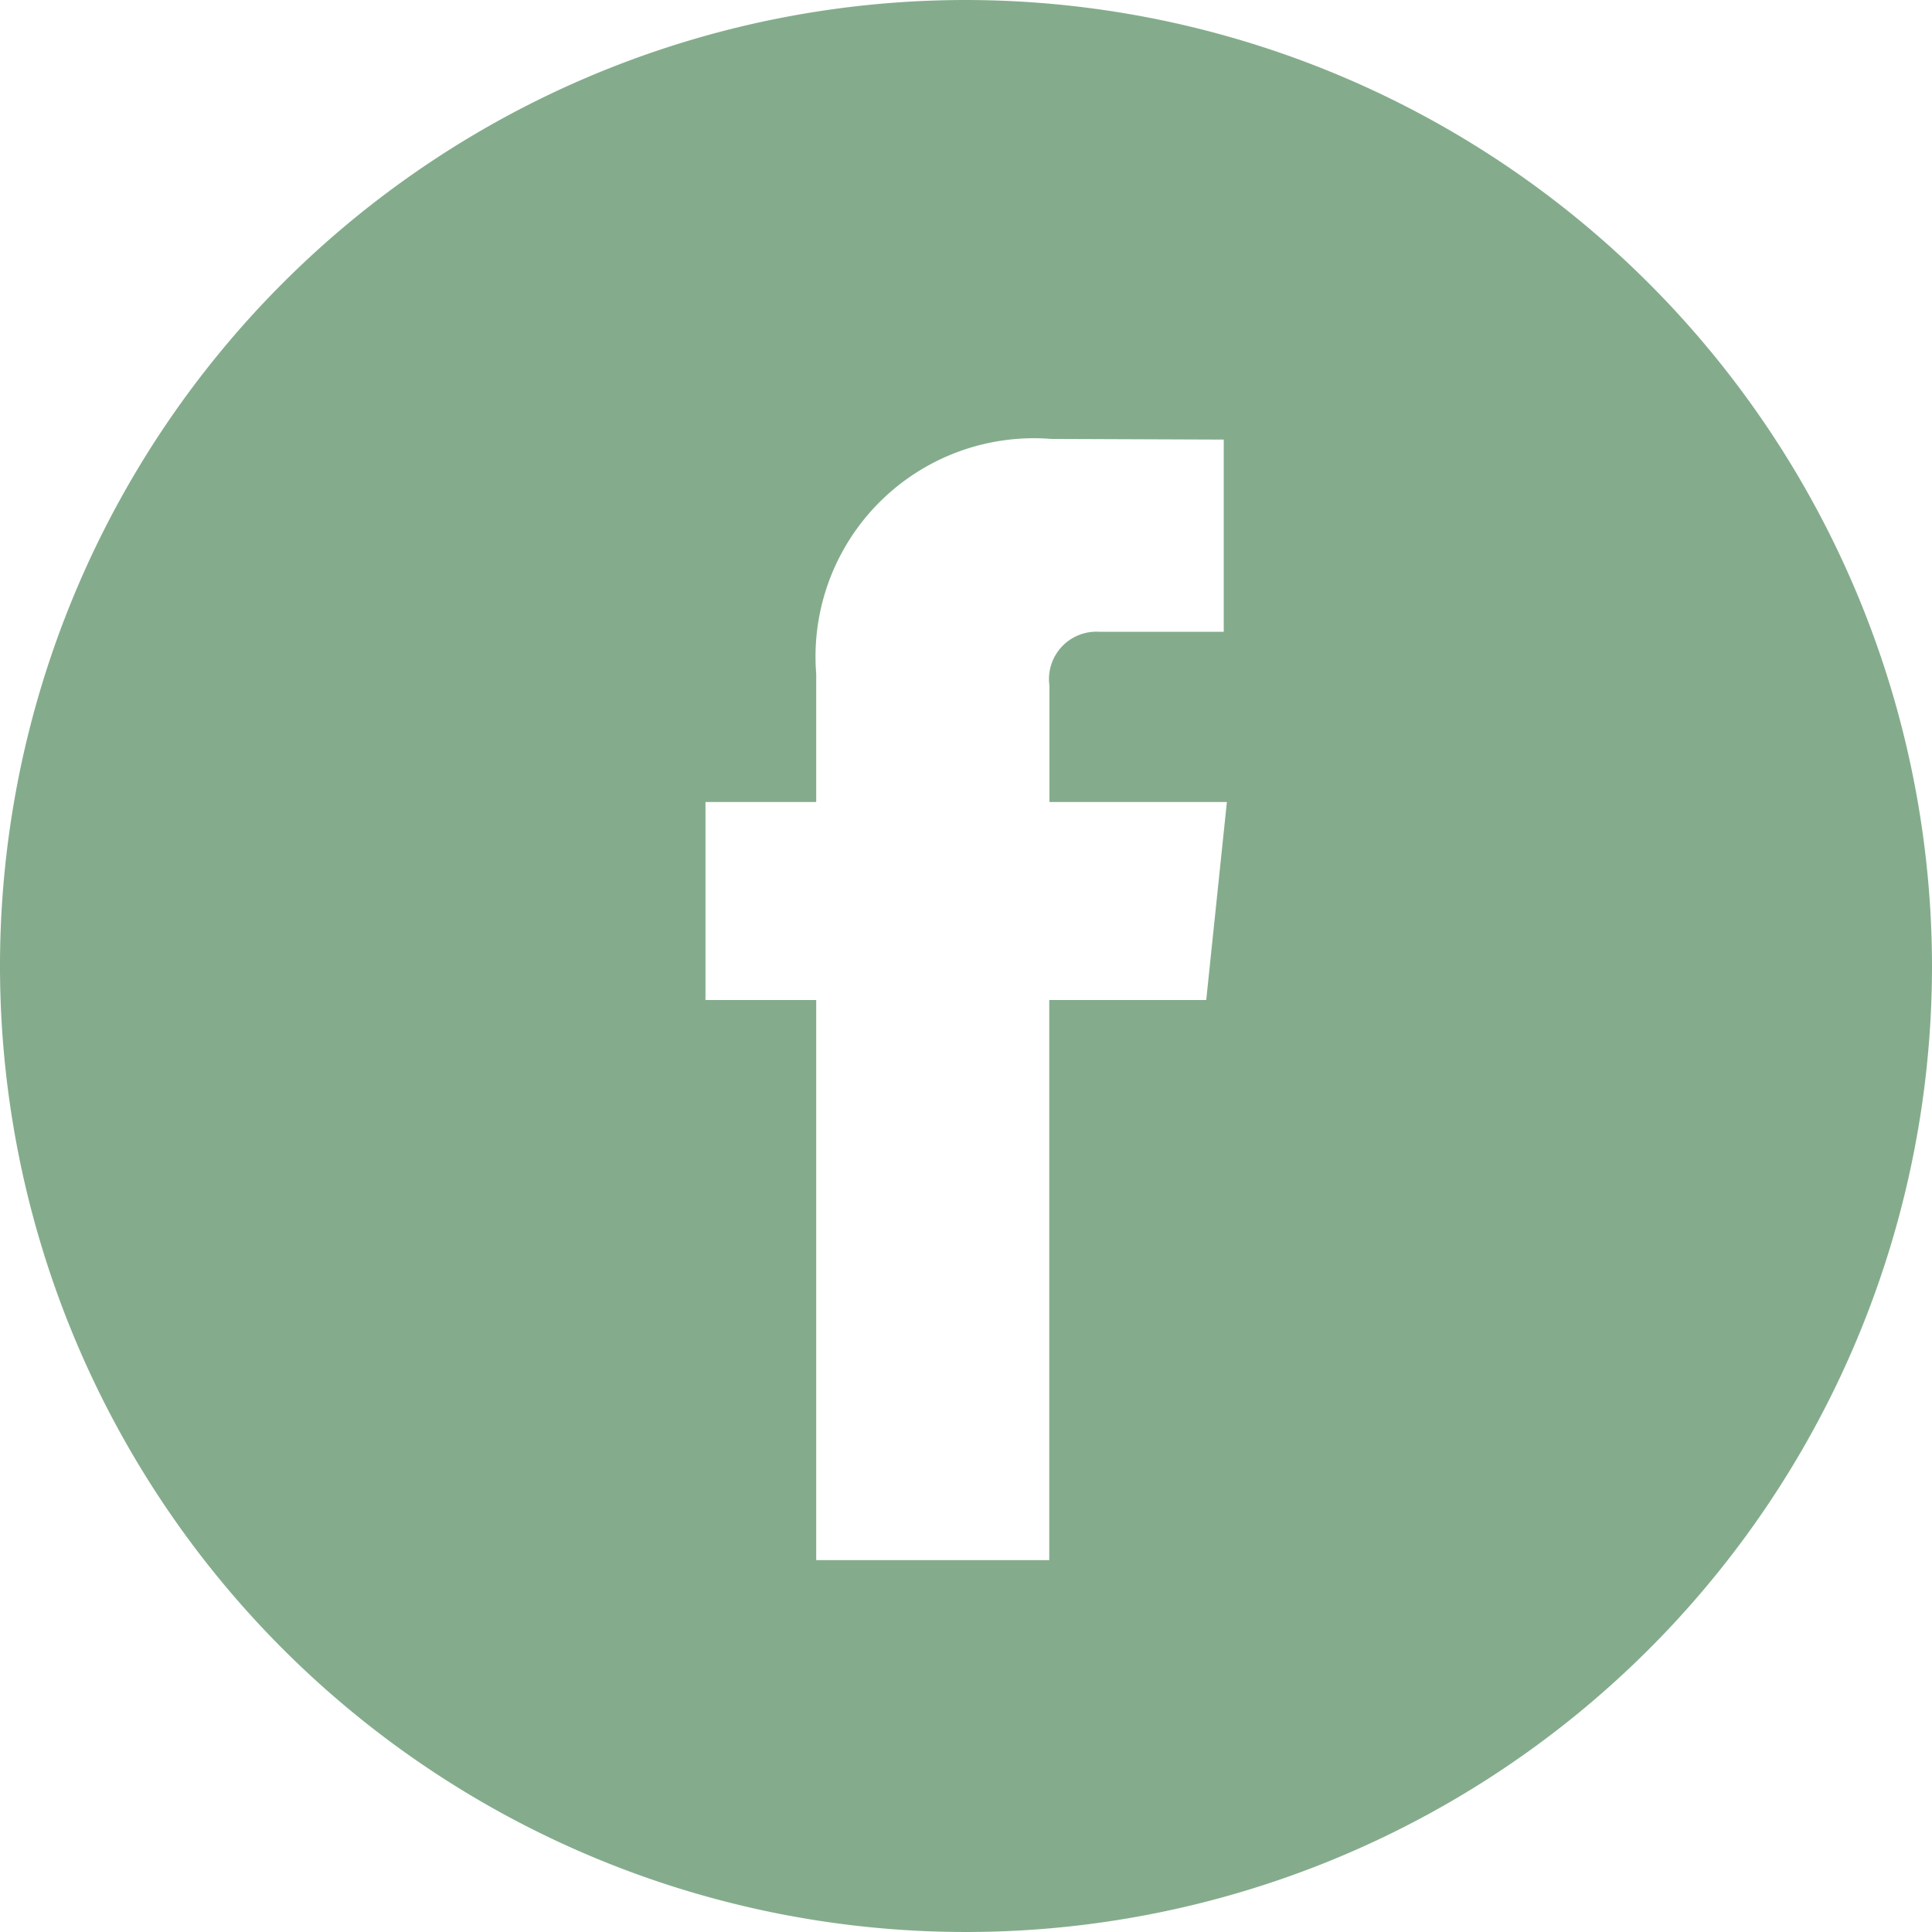 <svg id="facebook_1_" data-name="facebook (1)" xmlns="http://www.w3.org/2000/svg" width="32" height="32" viewBox="0 0 32 32">
  <g id="Raggruppa_81" data-name="Raggruppa 81">
    <path id="Tracciato_45" data-name="Tracciato 45" d="M16,0A16,16,0,1,0,32,16,16.018,16.018,0,0,0,16,0Zm3.979,16.563h-2.6v9.278H13.519V16.563H11.685V13.284h1.834V11.163A3.617,3.617,0,0,1,17.411,7.27l2.858.011v3.183H18.2a.785.785,0,0,0-.818.893v1.927h2.939Z" fill="#84AC8C"/>
  </g>
</svg>
